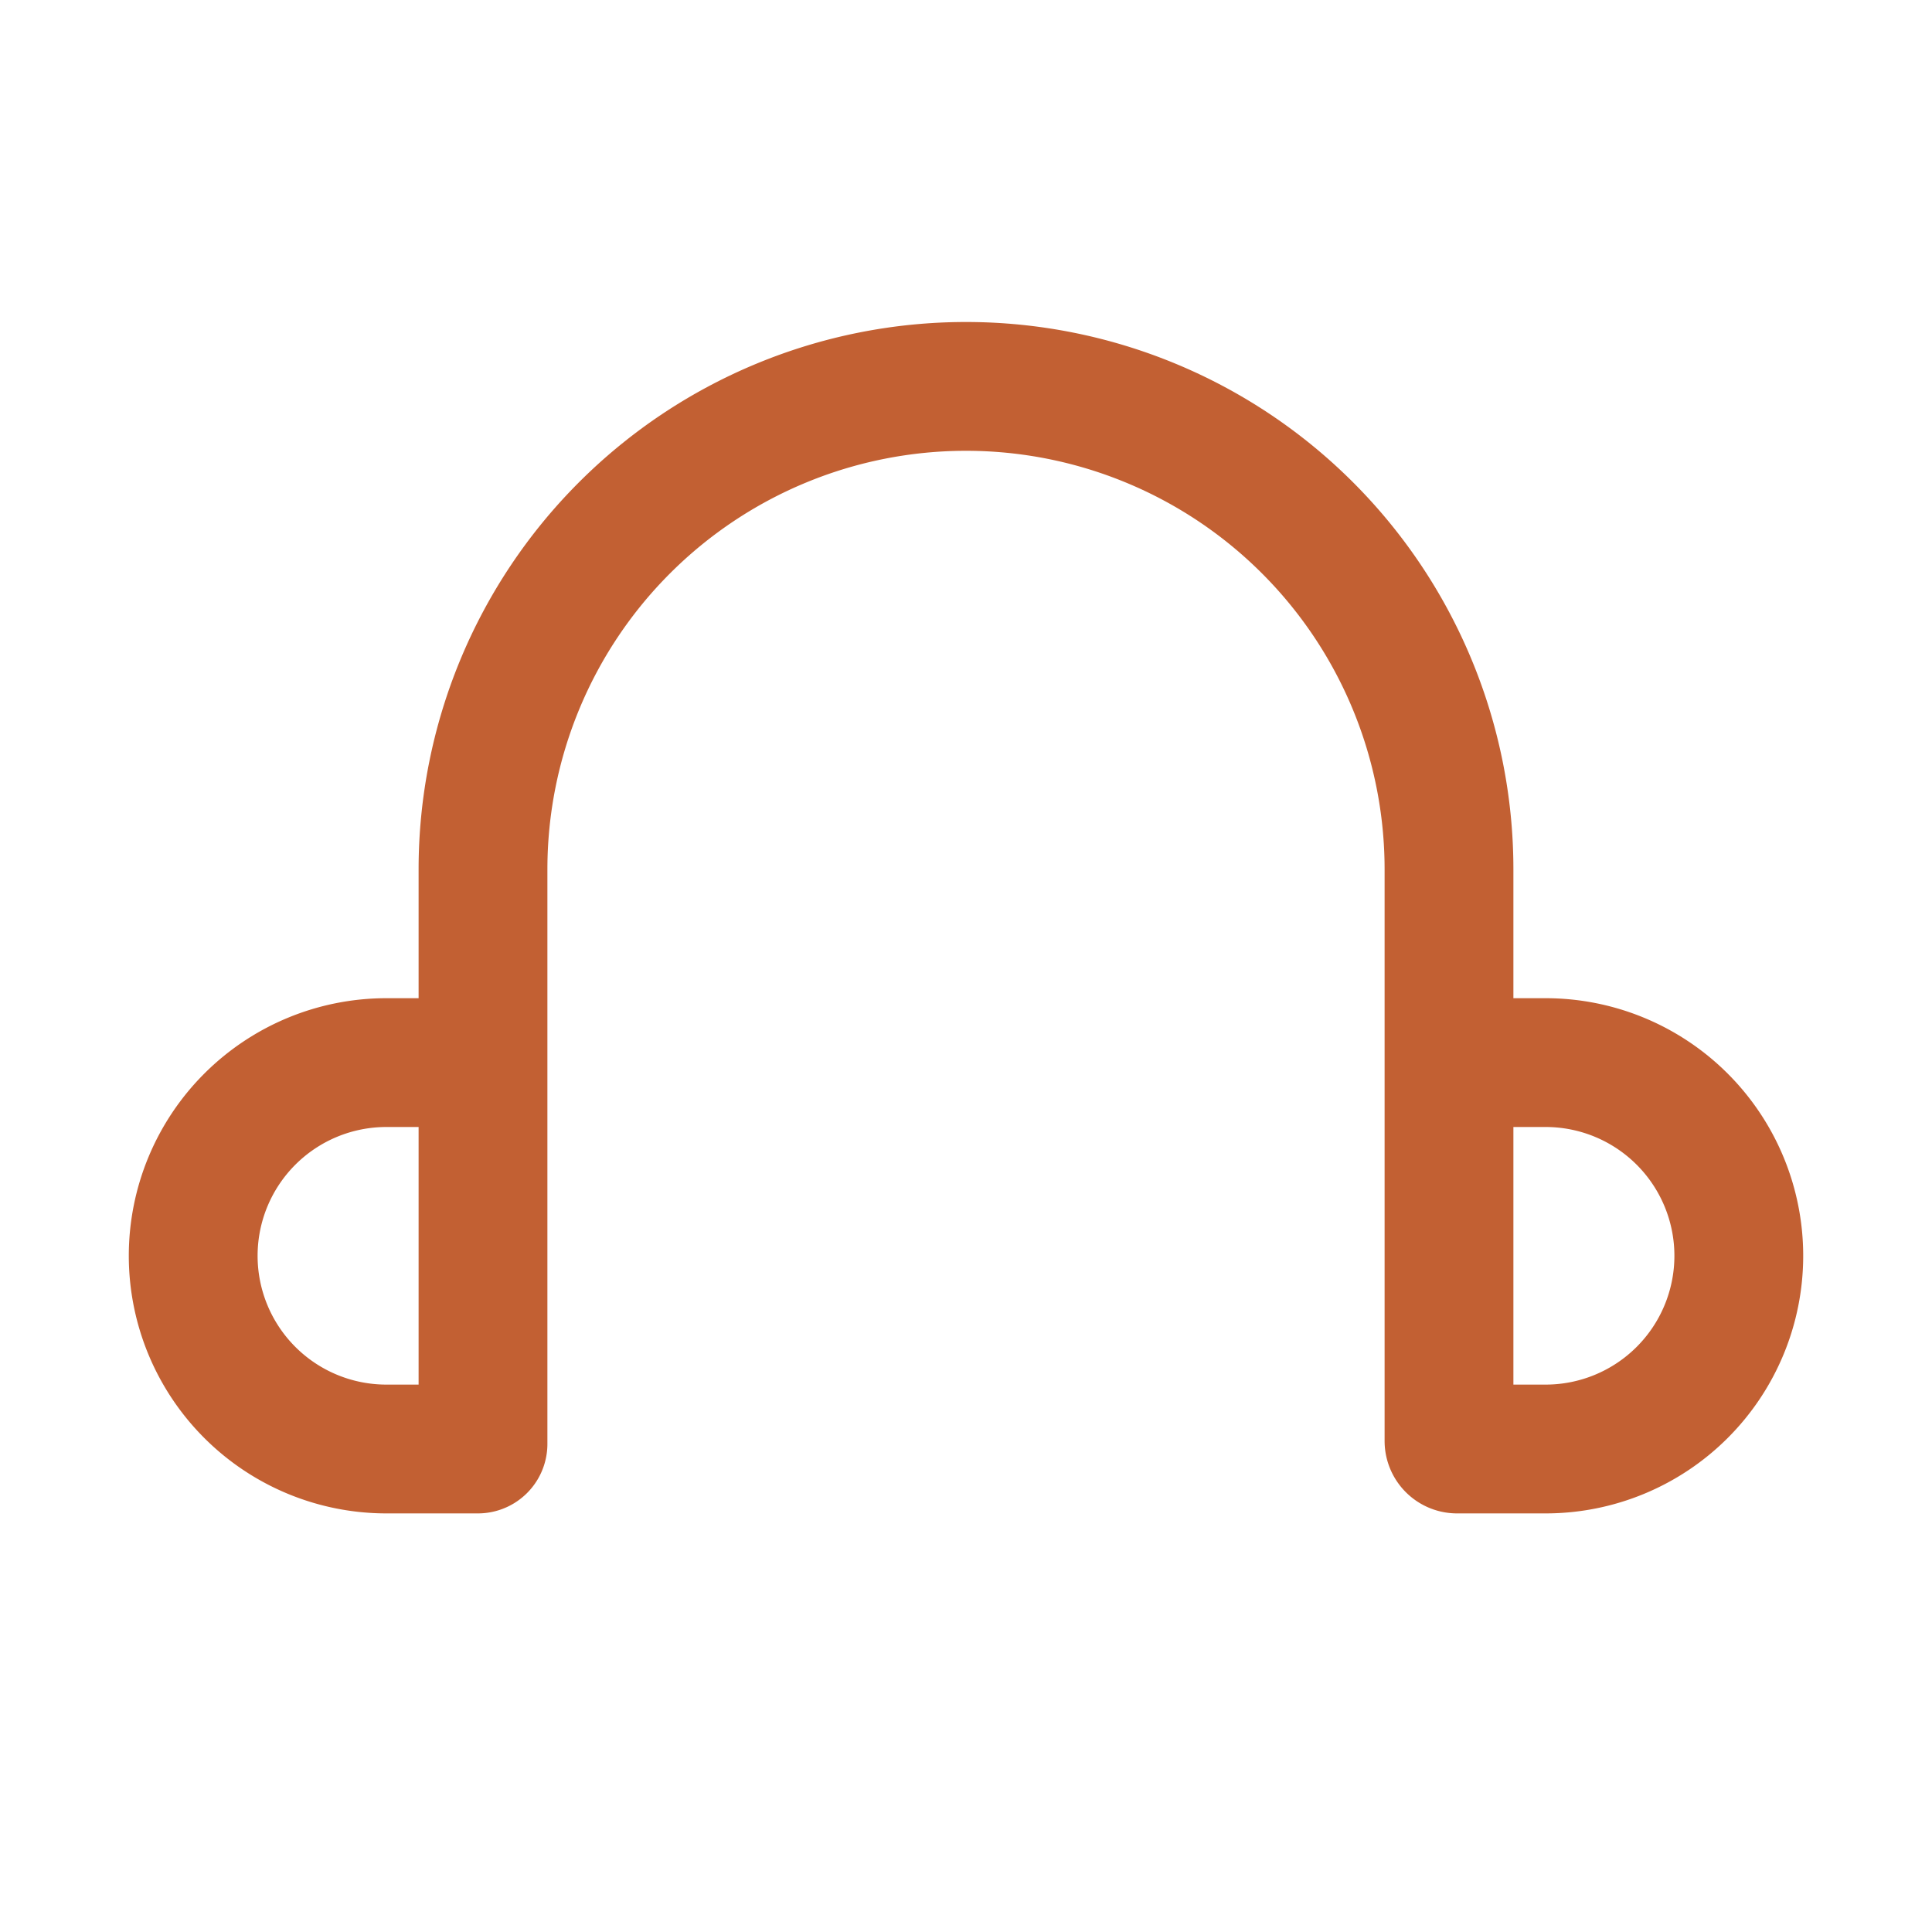 <svg width="30" height="30" fill="none" xmlns="http://www.w3.org/2000/svg"><path d="M22.5 16.5v-3a7.5 7.5 0 00-15 0v3m-4.5 3a3 3 0 013-3h1.5v5.921a.079.079 0 01-.079.079H6a3 3 0 01-3-3v0zm24 0a3 3 0 00-3-3h-1.5v5.875c0 .069.056.125.125.125H24a3 3 0 003-3v0z" stroke="#C26033" stroke-width="2"/></svg>